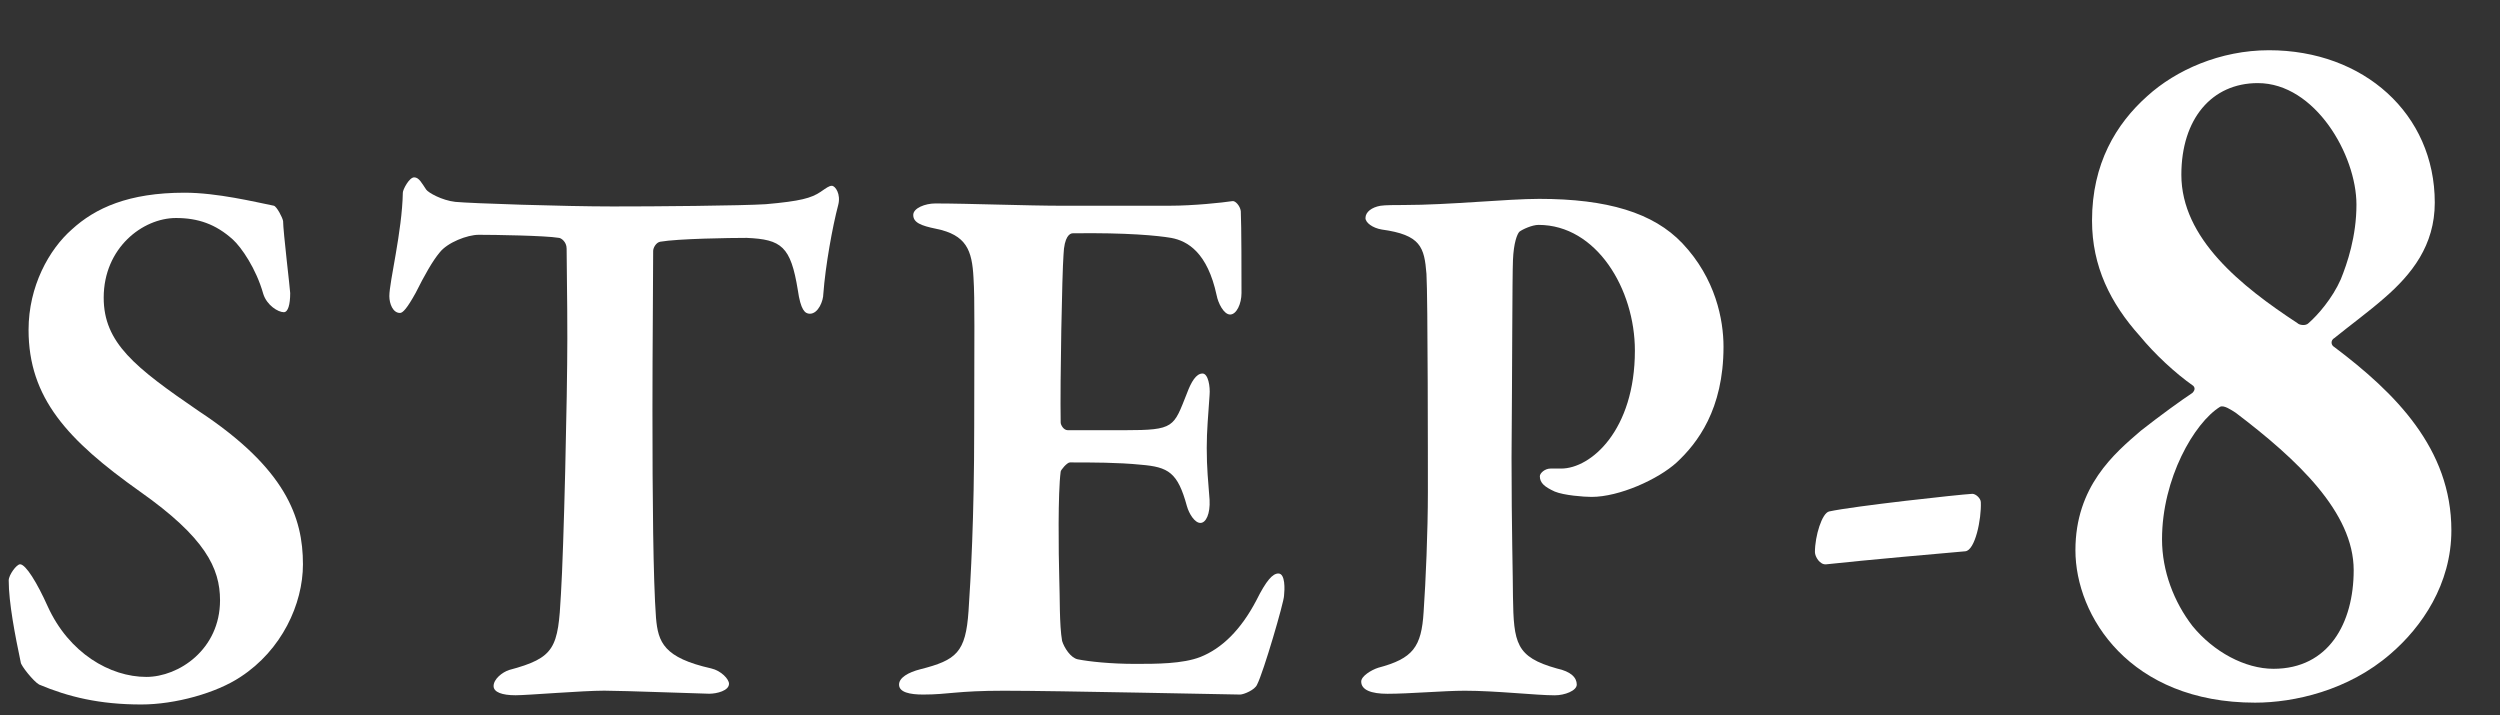 <?xml version="1.0" encoding="utf-8"?>
<!-- Generator: Adobe Illustrator 25.2.1, SVG Export Plug-In . SVG Version: 6.00 Build 0)  -->
<svg version="1.1" id="レイヤー_1" xmlns="http://www.w3.org/2000/svg" xmlns:xlink="http://www.w3.org/1999/xlink" x="0px"
	 y="0px" viewBox="0 0 91.567 26.189" style="enable-background:new 0 0 91.567 26.189;" xml:space="preserve">
<rect x="0" y="0" width="91.567" height="26.189" fill="#333333" stroke="none"/>
<style type="text/css">
	.st0{fill:#FFFFFF;}
</style>
<g>
	<path class="st0" d="M10.031,7.535c0.104,0.028,0.312,0.421,0.338,0.561c0,0.365,0.26,2.525,0.26,2.638
		c0,0.421-0.078,0.701-0.234,0.701c-0.208,0-0.623-0.253-0.753-0.673C9.382,9.837,8.837,9.051,8.525,8.77
		C7.902,8.209,7.252,7.985,6.447,7.985c-1.22,0-2.649,1.094-2.649,2.918c0,1.655,1.143,2.553,3.48,4.153
		c3.194,2.105,3.818,3.9,3.818,5.612c0,1.459-0.779,3.143-2.286,4.125c-0.883,0.589-2.389,1.01-3.636,1.01
		c-1.532,0-2.675-0.28-3.74-0.729C1.228,24.961,0.76,24.372,0.76,24.26c-0.207-0.982-0.441-2.189-0.441-3.003
		c0-0.196,0.286-0.589,0.416-0.589c0.208,0,0.623,0.673,1.013,1.543c0.779,1.712,2.286,2.582,3.61,2.582
		c1.194,0,2.701-1.01,2.701-2.806c0-1.179-0.545-2.301-2.935-3.985c-2.649-1.88-4.078-3.423-4.078-5.921
		c0-1.6,0.753-2.946,1.584-3.676C3.487,7.62,4.708,7.058,6.759,7.058C7.954,7.058,9.33,7.395,10.031,7.535z"/>
	<path class="st0" d="M28.051,7.479c1.272-0.112,1.662-0.224,2-0.449c0.208-0.141,0.312-0.225,0.416-0.225
		c0.13,0,0.338,0.309,0.234,0.702c-0.208,0.786-0.468,2.217-0.545,3.255c0,0.252-0.182,0.729-0.494,0.729
		c-0.182,0-0.337-0.14-0.441-0.87c-0.26-1.6-0.597-1.852-1.87-1.908c-0.624,0-2.52,0.028-3.168,0.14
		c-0.156,0.028-0.26,0.225-0.26,0.337c0,1.291-0.026,3.423-0.026,5.837c0,3.227,0.026,6.202,0.13,7.604
		c0.078,0.898,0.286,1.459,2.025,1.852c0.364,0.084,0.649,0.393,0.649,0.561c0,0.253-0.441,0.365-0.727,0.365
		c-0.208,0-3.168-0.112-3.844-0.112c-0.805,0-2.805,0.168-3.247,0.168c-0.493,0-0.805-0.112-0.805-0.337
		c0-0.252,0.312-0.505,0.571-0.589c1.688-0.449,1.792-0.813,1.896-2.778c0.104-1.656,0.234-7.24,0.234-9.373
		c0-1.599-0.026-2.553-0.026-3.283c0-0.253-0.208-0.393-0.286-0.393c-0.494-0.084-2.363-0.112-2.934-0.112
		c-0.416,0-1.143,0.281-1.429,0.646c-0.259,0.309-0.545,0.814-0.883,1.487c-0.311,0.561-0.467,0.73-0.571,0.73
		c-0.26,0-0.39-0.337-0.39-0.617c0-0.533,0.467-2.357,0.494-3.789c0-0.112,0.233-0.561,0.415-0.561c0.182,0,0.286,0.225,0.441,0.449
		c0.078,0.112,0.571,0.393,1.065,0.449c0.571,0.056,3.999,0.168,5.765,0.168C23.896,7.564,27.194,7.535,28.051,7.479z"/>
	<path class="st0" d="M42.849,7.535c0.857,0,1.922-0.112,2.285-0.168c0.104-0.028,0.286,0.168,0.312,0.365
		c0.026,0.505,0.026,2.441,0.026,3.002c0,0.393-0.182,0.786-0.416,0.786c-0.234,0-0.441-0.421-0.494-0.702
		c-0.337-1.571-1.064-1.992-1.662-2.104c-0.493-0.084-1.61-0.196-3.61-0.169c-0.104,0-0.312,0.112-0.337,0.786
		c-0.052,0.702-0.13,4.602-0.104,6.145c0,0.084,0.104,0.281,0.26,0.281h2.078c1.844,0,1.792-0.112,2.285-1.347
		c0.156-0.421,0.338-0.729,0.572-0.729c0.208,0,0.286,0.477,0.259,0.786c-0.052,0.786-0.104,1.291-0.104,1.936
		c0,0.758,0.052,1.207,0.104,1.908c0.026,0.505-0.129,0.842-0.337,0.842c-0.208,0-0.416-0.337-0.494-0.617
		c-0.337-1.235-0.675-1.431-1.688-1.515c-0.831-0.084-1.792-0.084-2.597-0.084c-0.104,0-0.338,0.281-0.338,0.337
		c-0.104,0.786-0.078,2.975-0.052,3.9c0.026,0.673,0,1.712,0.104,2.301c0.078,0.252,0.312,0.617,0.571,0.673
		c0.416,0.084,1.22,0.168,2.104,0.168c0.779,0,1.74,0,2.389-0.253c0.779-0.309,1.48-0.982,2.052-2.076
		c0.364-0.73,0.597-0.982,0.805-0.982c0.26,0,0.233,0.589,0.208,0.814c0,0.225-0.753,2.806-0.987,3.255
		c-0.078,0.197-0.493,0.365-0.623,0.365c-0.286,0-6.701-0.14-8.648-0.14c-1.74,0-2.025,0.14-2.96,0.14
		c-0.494,0-0.883-0.084-0.883-0.365c0-0.253,0.338-0.449,0.779-0.561c1.325-0.337,1.662-0.617,1.766-2.133
		c0.078-1.178,0.208-3.311,0.208-6.79c0-3.312,0.026-4.602-0.026-5.416c-0.052-1.01-0.26-1.571-1.376-1.796
		c-0.545-0.112-0.831-0.224-0.831-0.505c0-0.253,0.441-0.421,0.805-0.421c1.221,0,3.35,0.084,4.701,0.084H42.849z"/>
	<path class="st0" d="M56.35,8.237c-0.234,0-0.597,0.168-0.701,0.252c-0.078,0.084-0.208,0.393-0.234,1.039
		c-0.026,0.561-0.026,4.041-0.052,7.24c0,2.553,0.052,4.377,0.052,5.079c0.026,1.712,0.104,2.217,1.61,2.638
		c0.52,0.112,0.727,0.337,0.727,0.589c0,0.225-0.441,0.393-0.805,0.393c-0.675,0-2.155-0.168-3.298-0.168
		c-0.753,0-2.026,0.112-2.831,0.112c-0.597,0-0.961-0.14-0.961-0.449c0-0.196,0.364-0.421,0.624-0.505
		c1.272-0.337,1.584-0.758,1.662-2.048c0.078-1.122,0.156-2.947,0.156-4.377c0-0.898,0-7.184-0.052-7.998
		c-0.078-0.982-0.208-1.431-1.636-1.627c-0.338-0.056-0.598-0.252-0.598-0.421c0-0.225,0.234-0.393,0.545-0.449
		c0.156-0.028,0.623-0.028,0.857-0.028c1.662,0,3.792-0.225,4.96-0.225c2.493,0,4.181,0.505,5.246,1.628
		c1.221,1.291,1.506,2.806,1.506,3.788c0,2.301-0.961,3.536-1.714,4.237c-0.675,0.618-2.104,1.263-3.117,1.263
		c-0.286,0-1.013-0.056-1.351-0.196c-0.363-0.168-0.545-0.309-0.545-0.561c0-0.112,0.182-0.281,0.39-0.281c0.208,0,0.286,0,0.39,0
		c1.091,0,2.701-1.403,2.701-4.321C59.882,10.594,58.479,8.237,56.35,8.237z"/>
	<path class="st0" d="M72.239,18.087c0.13,0,0.312,0.168,0.312,0.309c0.026,0.617-0.208,1.768-0.571,1.796
		c-0.961,0.084-3.532,0.309-5.09,0.477c-0.233,0.028-0.415-0.281-0.415-0.449c0-0.589,0.26-1.431,0.52-1.487
		C67.902,18.535,71.746,18.115,72.239,18.087z"/>
	<path class="st0" d="M89.178,7.421c0,1.569-0.844,2.627-1.856,3.502c-0.54,0.474-1.283,1.022-1.823,1.46
		c-0.135,0.073-0.135,0.255,0,0.328c2.228,1.678,4.287,3.721,4.287,6.713c0,1.97-1.08,3.539-2.227,4.524
		c-1.553,1.35-3.544,1.788-4.961,1.788c-4.59,0-6.582-3.174-6.582-5.582c0-2.335,1.418-3.539,2.396-4.378
		c0.743-0.583,1.452-1.094,1.89-1.386c0.034-0.037,0.135-0.146,0.034-0.255c-0.675-0.474-1.417-1.168-1.957-1.824
		c-1.08-1.204-1.755-2.554-1.755-4.232c0-2.08,0.877-3.539,2.025-4.561c1.046-0.949,2.667-1.678,4.456-1.678
		C86.579,1.839,89.178,4.174,89.178,7.421z M86.208,20.884c0-2.116-2.059-4.05-4.32-5.765c-0.169-0.109-0.439-0.292-0.574-0.219
		c-0.945,0.584-2.126,2.627-2.126,4.853c0,1.167,0.439,2.298,1.114,3.174c0.776,0.949,1.924,1.569,2.97,1.569
		C85.296,24.495,86.208,22.817,86.208,20.884z M79.896,6.4c0,2.335,2.194,4.086,4.253,5.436c0.067,0.073,0.304,0.109,0.405,0
		c0.337-0.292,0.877-0.912,1.181-1.605c0.236-0.583,0.574-1.569,0.574-2.736c0-1.824-1.519-4.451-3.612-4.451
		C81.01,3.043,79.896,4.356,79.896,6.4z"/>
</g>
</svg>
